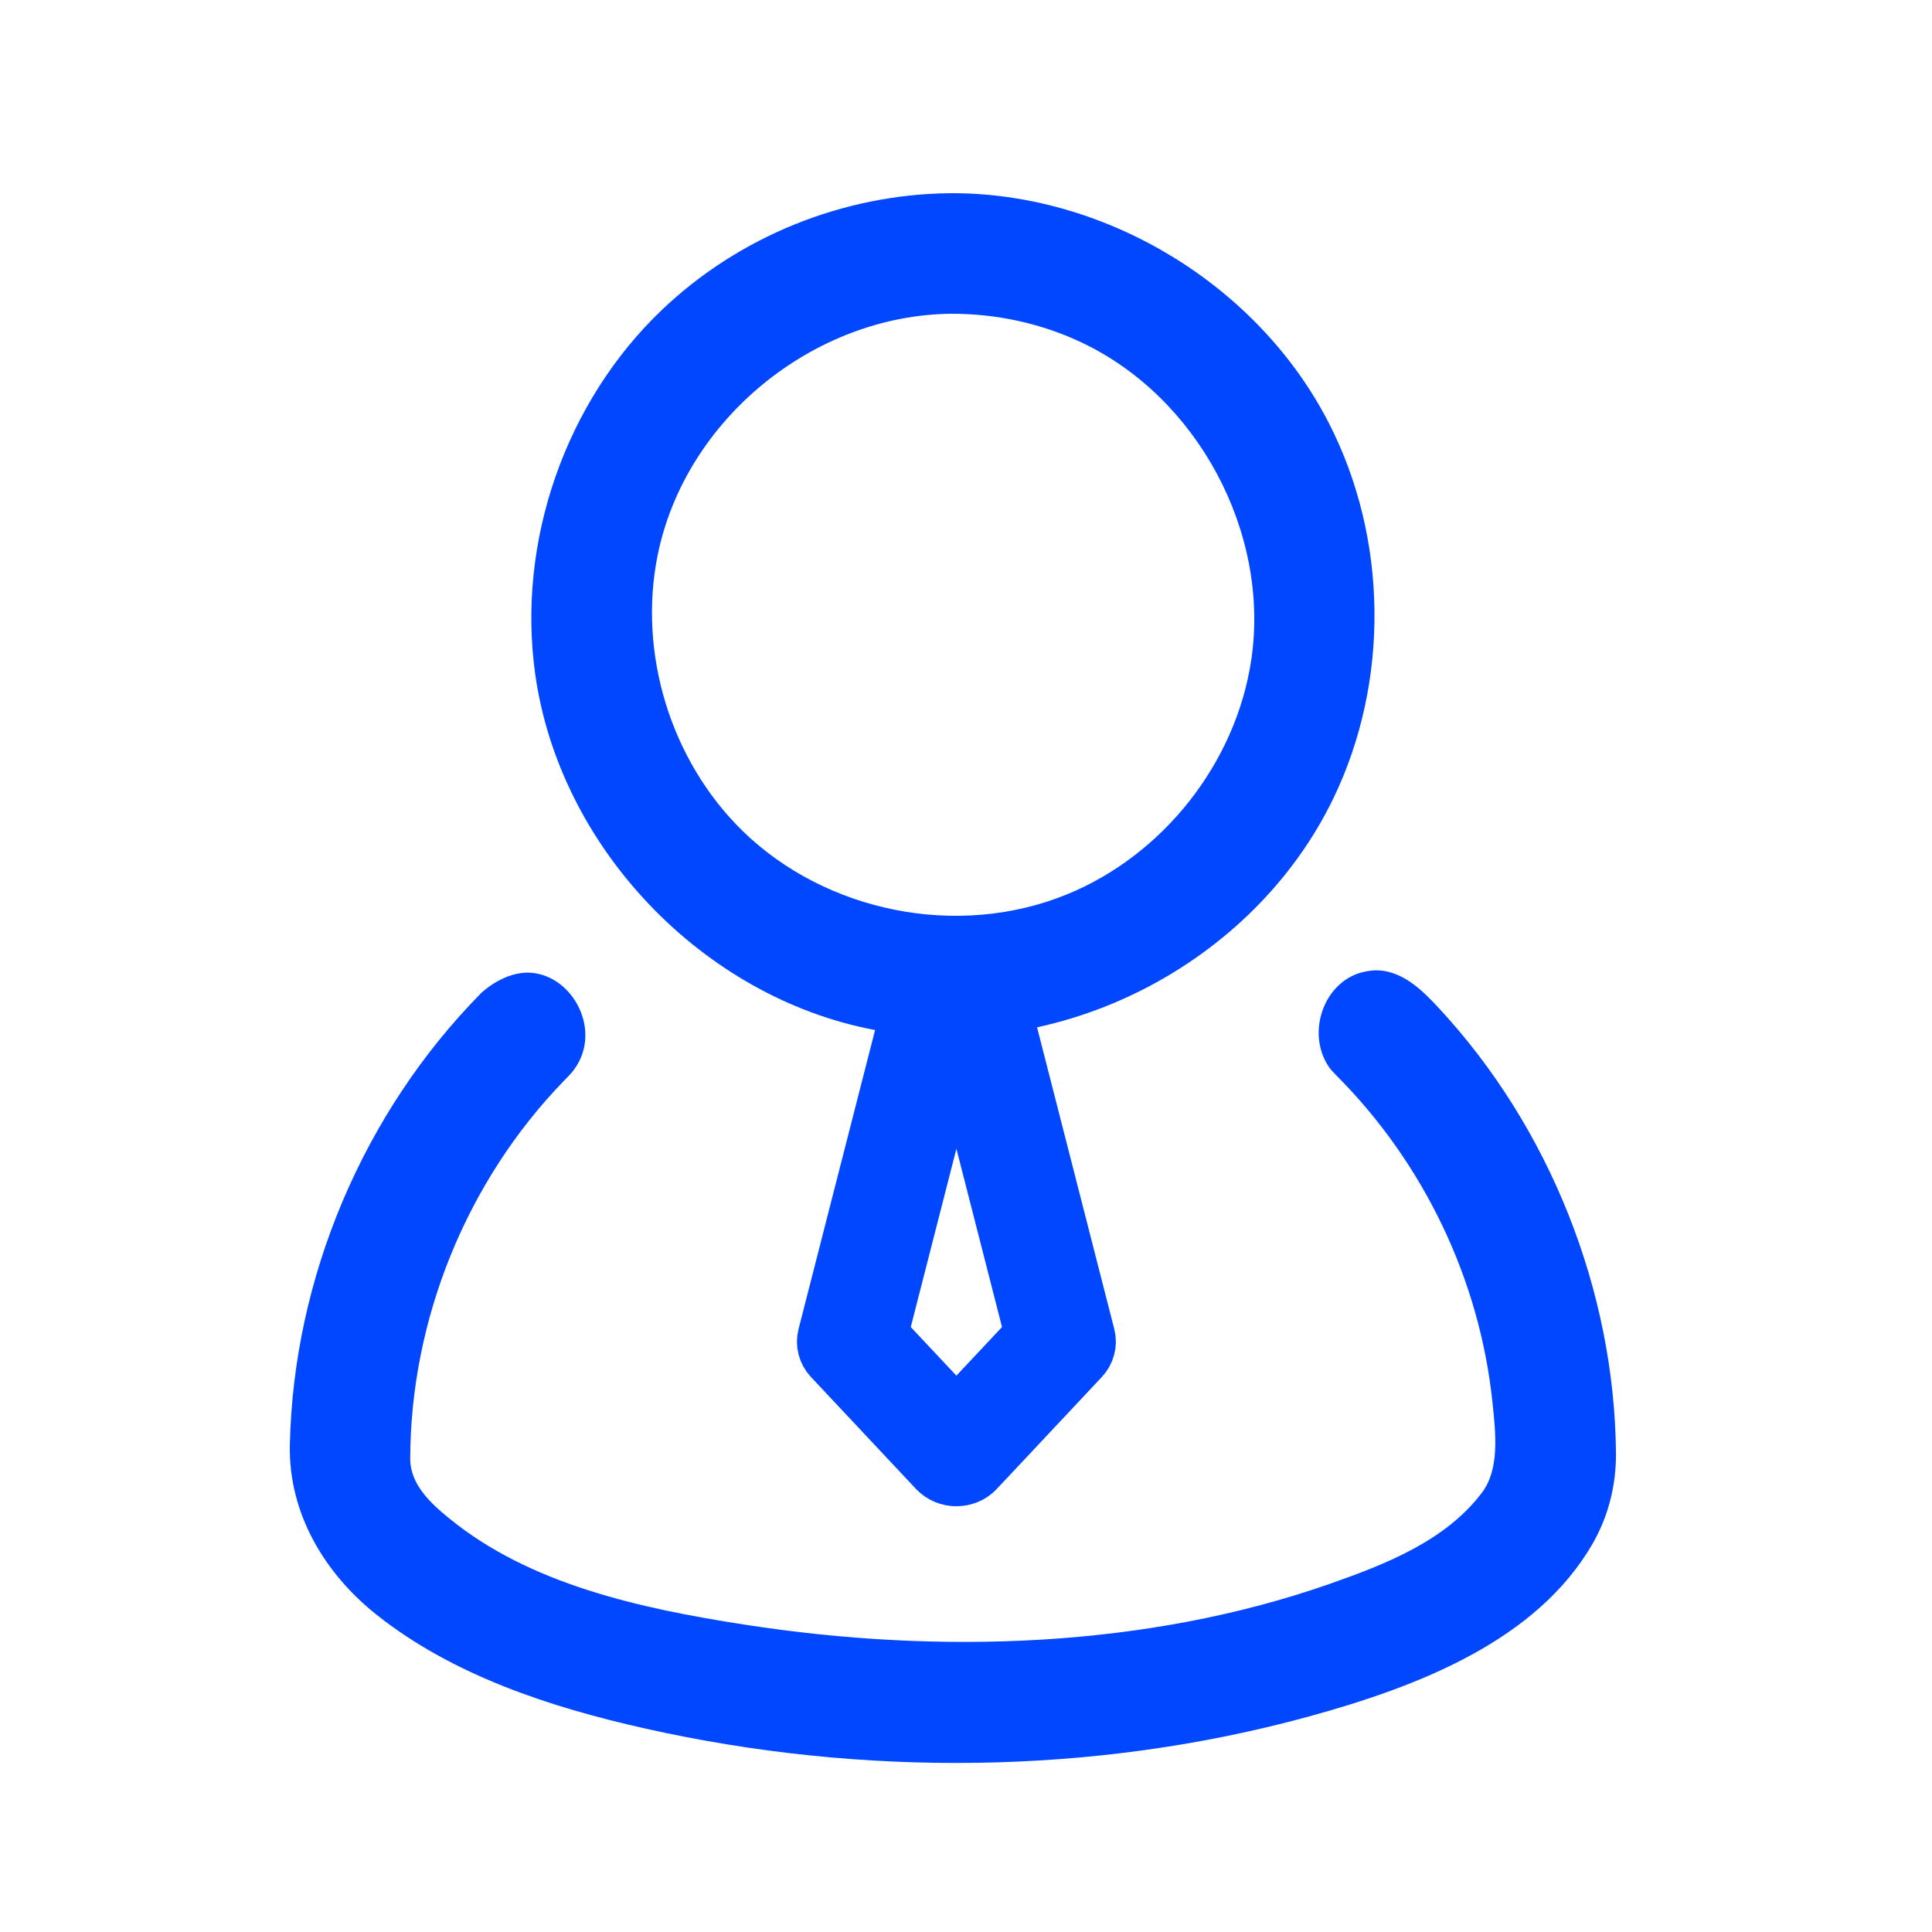 <?xml version="1.0" encoding="UTF-8"?> <svg xmlns="http://www.w3.org/2000/svg" width="40" height="40" viewBox="0 0 40 40" fill="none"><g clip-path="url(#clip0_471_8144)"><path d="M28.611 20.096C29.087 20.157 29.445 20.499 29.788 20.87C32.092 23.349 33.425 26.733 33.457 30.079C33.463 30.734 33.306 31.383 32.971 31.964C31.817 33.96 29.388 34.911 27.096 35.539C22.64 36.76 17.831 36.788 13.375 35.791C11.381 35.345 9.377 34.684 7.802 33.436C6.721 32.579 5.97 31.331 6.001 29.911C6.076 26.454 7.52 23.039 9.958 20.564C9.958 20.564 10.436 20.093 11.007 20.141C11.933 20.221 12.545 21.501 11.758 22.293C11.726 22.326 11.693 22.359 11.661 22.392C9.666 24.456 8.498 27.311 8.493 30.21C8.496 30.74 8.928 31.133 9.3 31.436C10.967 32.799 13.24 33.299 15.415 33.636C19.47 34.265 23.758 34.115 27.537 32.79C28.71 32.379 29.93 31.894 30.677 30.911C31.053 30.418 30.968 29.681 30.898 29.019C30.633 26.496 29.481 24.086 27.677 22.275L27.555 22.146C27.008 21.44 27.392 20.273 28.286 20.111C28.491 20.075 28.543 20.094 28.611 20.096Z" fill="#0047FF"></path><path d="M19.789 4C22.967 4.03 26.063 5.93 27.513 8.76C28.738 11.149 28.773 14.11 27.608 16.525C25.959 19.944 21.941 22.059 18.082 21.319C14.546 20.64 11.583 17.545 11.081 13.957C10.697 11.219 11.704 8.322 13.706 6.414C15.296 4.899 17.448 4.021 19.677 4C19.714 4 19.752 4 19.789 4ZM19.693 6.496C16.844 6.524 14.193 8.681 13.619 11.479C13.202 13.515 13.883 15.746 15.374 17.203C17.097 18.884 19.831 19.441 22.09 18.517C24.085 17.703 25.594 15.789 25.908 13.65C26.294 11.018 24.791 8.211 22.368 7.079C21.535 6.69 20.623 6.494 19.693 6.496Z" fill="#0047FF"></path><path d="M21.298 27.617L19.864 22.011L20.95 21.25L22.585 27.639C22.609 27.732 22.609 27.828 22.584 27.921C22.56 28.014 22.512 28.099 22.445 28.17L20.266 30.492C20.207 30.553 20.135 30.602 20.055 30.635C19.975 30.668 19.889 30.685 19.801 30.685C19.714 30.685 19.628 30.668 19.547 30.635C19.468 30.602 19.395 30.553 19.336 30.492L17.157 28.17C17.09 28.099 17.043 28.014 17.018 27.921C16.994 27.828 16.994 27.732 17.018 27.639L18.653 21.25L19.739 22.011L18.304 27.617L19.801 29.212L21.298 27.617Z" fill="#0047FF" stroke="#0047FF"></path></g><defs><clipPath id="clip0_471_8144"><rect width="40" height="40" fill="white"></rect></clipPath></defs></svg> 